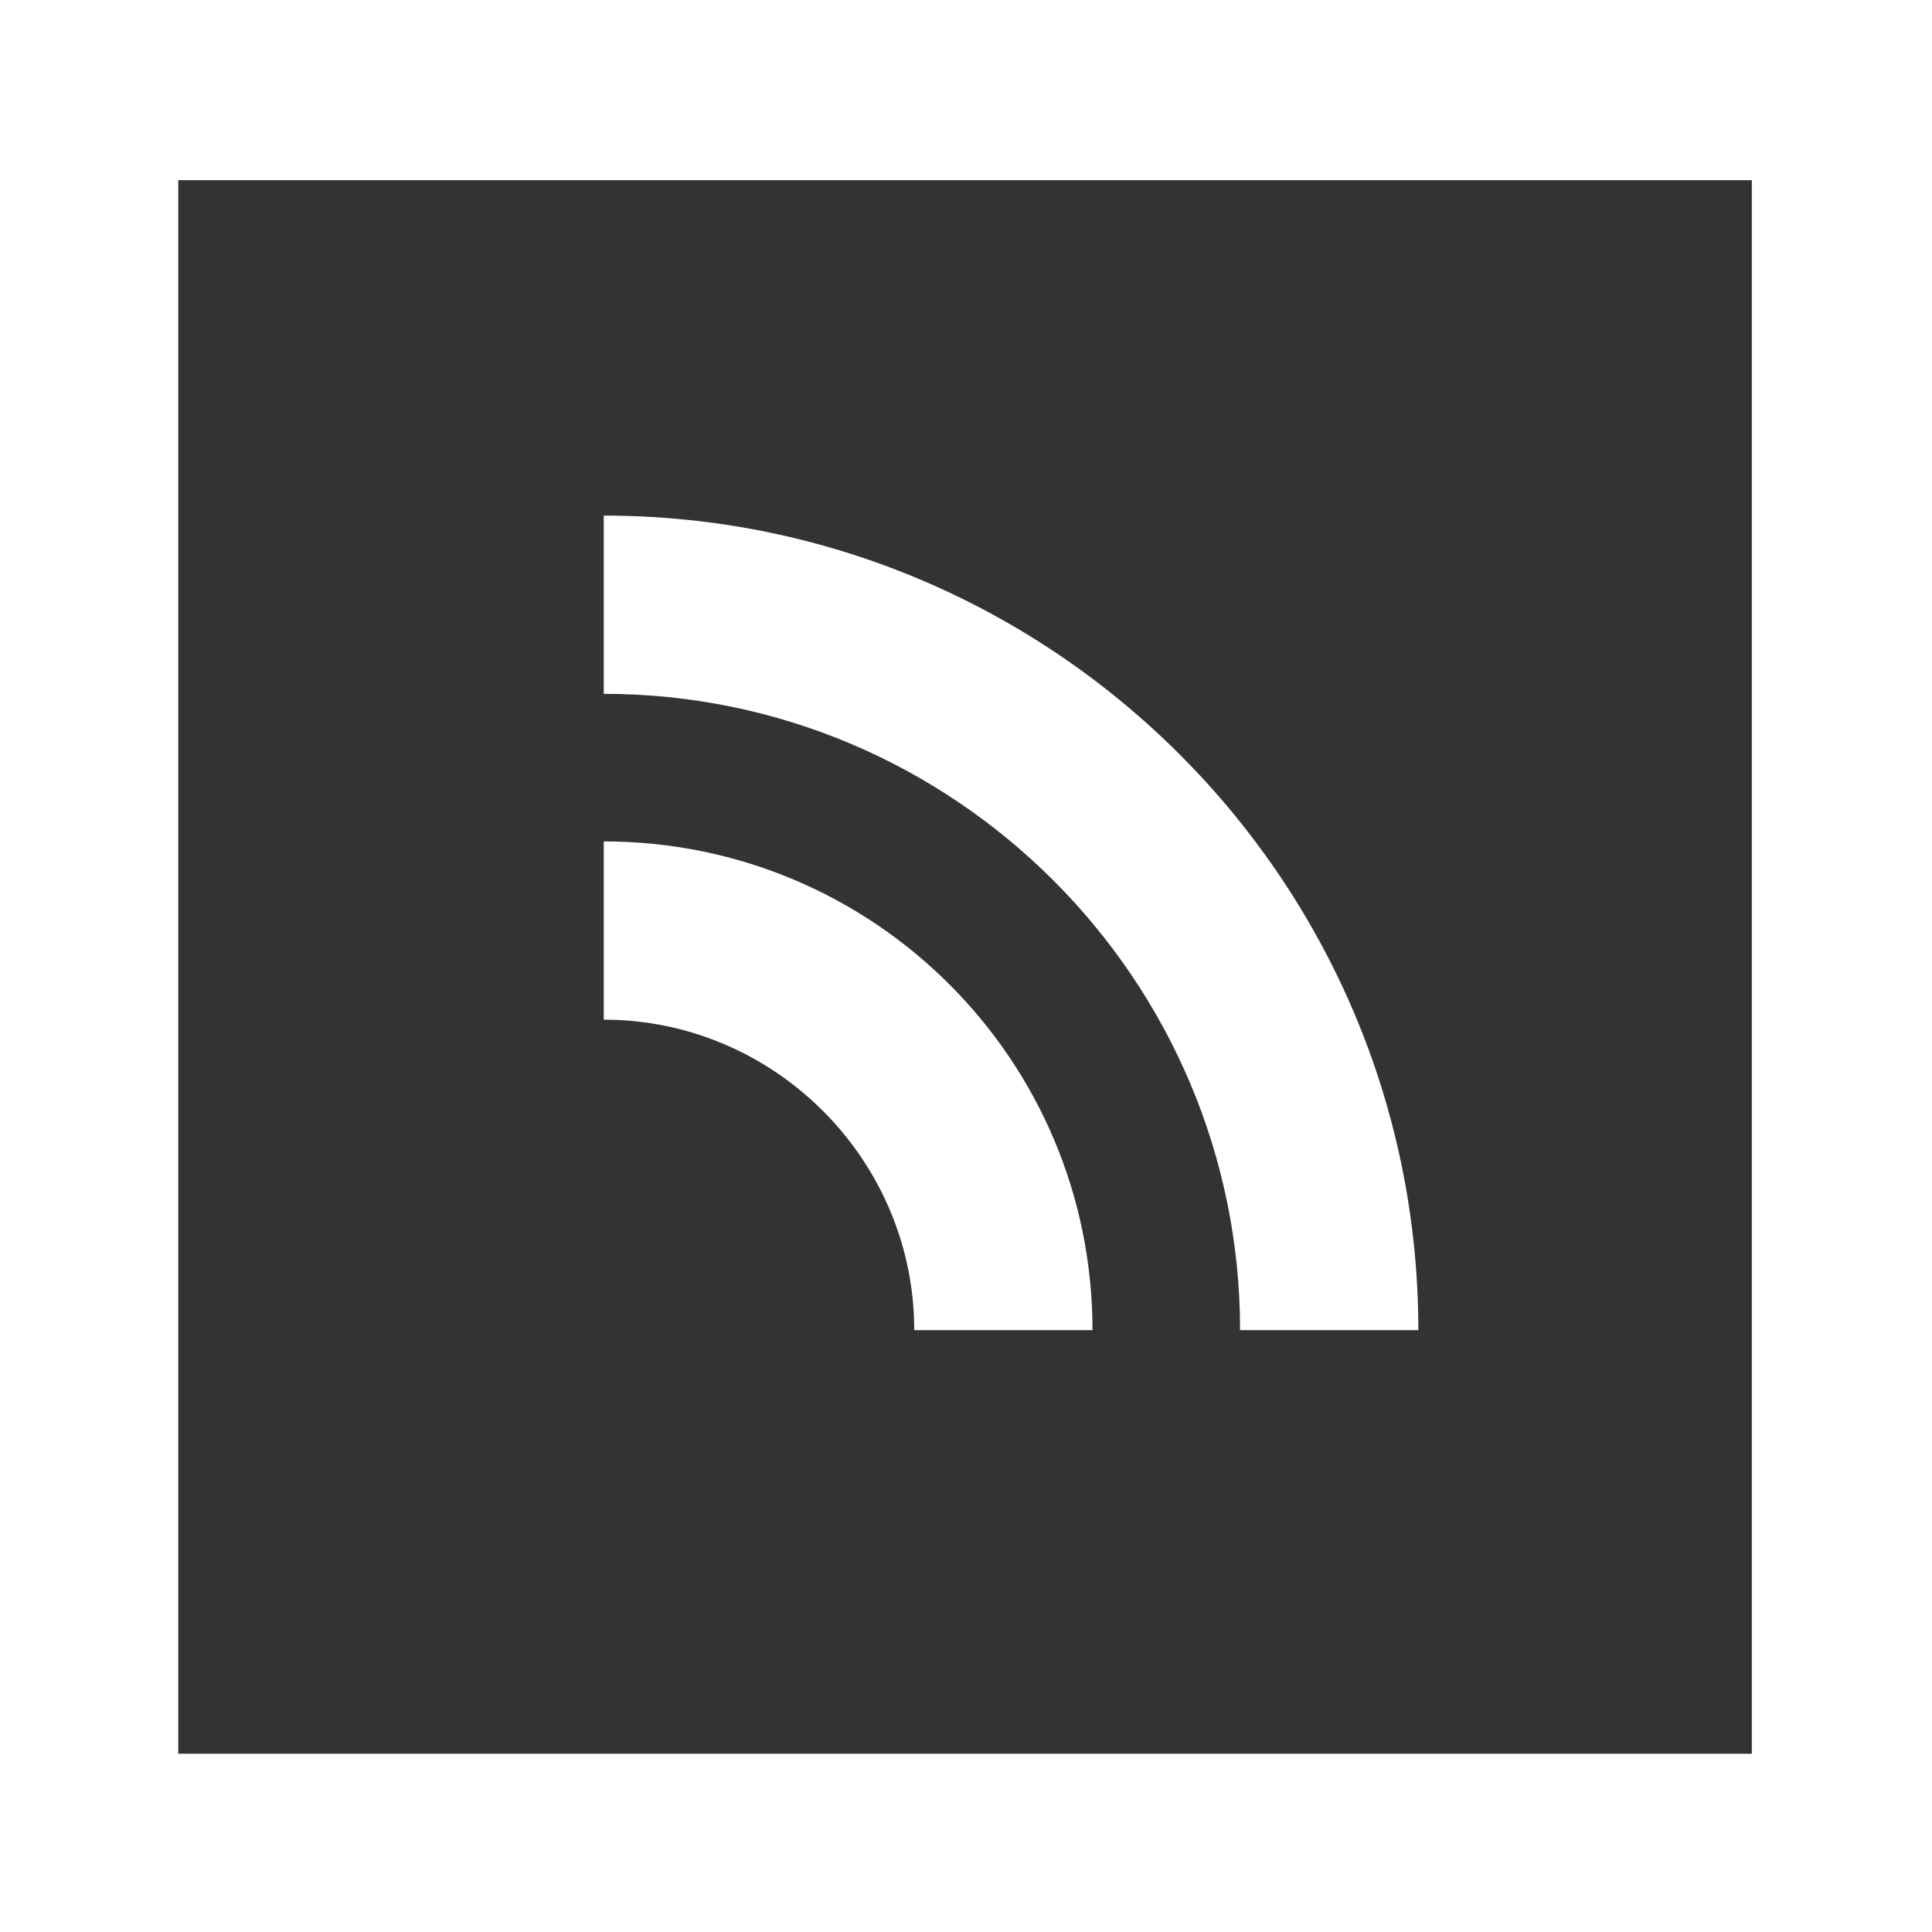 <?xml version="1.0" encoding="UTF-8"?> <!-- Generator: Adobe Illustrator 20.1.0, SVG Export Plug-In . SVG Version: 6.00 Build 0) --> <svg xmlns="http://www.w3.org/2000/svg" xmlns:xlink="http://www.w3.org/1999/xlink" id="Layer_1" x="0px" y="0px" viewBox="0 0 100.8 100.8" style="enable-background:new 0 0 100.8 100.8;" xml:space="preserve"><rect x="0" y="0" width="100.8" height="100.8" fill="#333333" stroke="none"/> <style type="text/css"> .st0{fill:#FFFFFF;} </style> <title>wire icon</title> <path class="st0" d="M74,69.4h-9.3c0-18.3-14.9-33.2-33.2-33.2v-9.3C54.9,26.9,74,45.9,74,69.4C74,69.3,74,69.4,74,69.4z"></path> <path class="st0" d="M57,69.4h-9.3c0-8.9-7.3-16.2-16.2-16.2v-9.3C45.6,43.9,57,55.3,57,69.4C57,69.4,57,69.4,57,69.4z"></path> <path class="st0" d="M100.8,100.8H0V0h100.8V100.8z M9.3,91.5h82.1V9.4H9.3L9.3,91.5z"></path> </svg> 